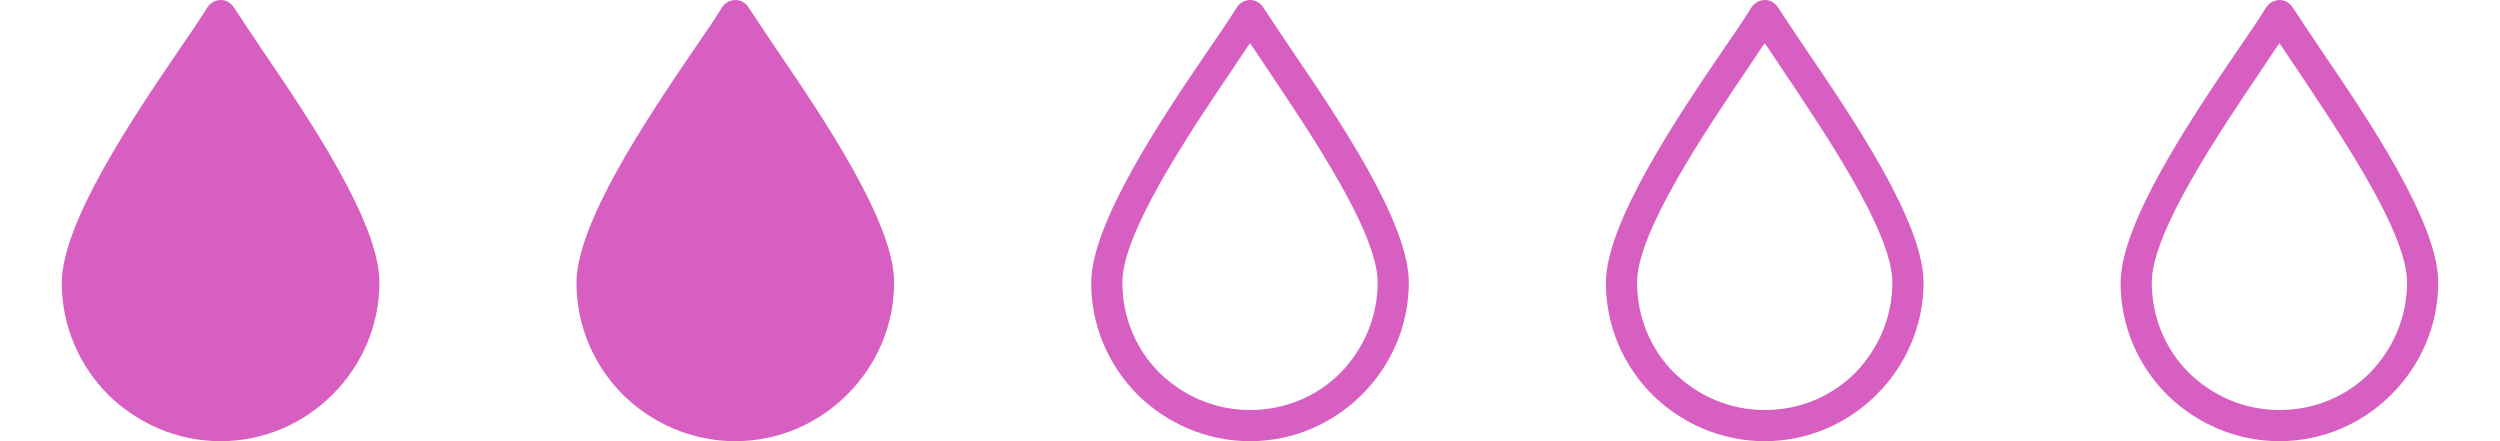 <?xml version="1.0" encoding="UTF-8"?> <svg xmlns="http://www.w3.org/2000/svg" width="136" height="24" viewBox="0 0 136 24" fill="none"> <path d="M19 15.5C19 19.642 15.866 23 12 23C8.134 23 5 19.642 5 15.5C5 11.358 12 2 12 2C12 2 19 11.358 19 15.5Z" fill="#D75FC2"></path> <path d="M14.218 2.646C13.663 1.831 13.174 1.081 12.718 0.397C12.653 0.299 12.555 0.201 12.457 0.136C12.066 -0.125 11.544 0.005 11.284 0.397C10.86 1.081 10.371 1.798 9.784 2.646C7.208 6.428 3.361 12.133 3.361 15.393C3.361 17.773 4.339 19.925 5.904 21.49C7.469 23.022 9.621 24 12.001 24C14.381 24 16.532 23.022 18.097 21.457C19.662 19.892 20.64 17.741 20.64 15.361C20.64 12.1 16.793 6.428 14.218 2.646ZM16.924 20.283C15.652 21.555 13.924 22.305 12.001 22.305C10.077 22.305 8.349 21.522 7.078 20.283C5.806 19.012 5.057 17.284 5.057 15.361C5.057 12.622 8.741 7.178 11.186 3.559C11.479 3.135 11.74 2.711 12.001 2.353C12.261 2.711 12.522 3.135 12.816 3.559C15.261 7.21 18.945 12.622 18.945 15.361C18.945 17.284 18.162 19.012 16.924 20.283Z" fill="#D75FC2"></path> <path d="M47 15.5C47 19.642 43.866 23 40 23C36.134 23 33 19.642 33 15.5C33 11.358 40 2 40 2C40 2 47 11.358 47 15.5Z" fill="#D75FC2"></path> <path d="M42.218 2.646C41.663 1.831 41.174 1.081 40.718 0.397C40.653 0.299 40.555 0.201 40.457 0.136C40.066 -0.125 39.544 0.005 39.283 0.397C38.86 1.081 38.371 1.798 37.784 2.646C35.208 6.428 31.361 12.133 31.361 15.393C31.361 17.773 32.339 19.925 33.904 21.49C35.469 23.022 37.621 24 40.001 24C42.381 24 44.532 23.022 46.097 21.457C47.662 19.892 48.64 17.741 48.64 15.361C48.64 12.1 44.793 6.428 42.218 2.646ZM44.924 20.283C43.652 21.555 41.924 22.305 40.001 22.305C38.077 22.305 36.349 21.522 35.078 20.283C33.806 19.012 33.057 17.284 33.057 15.361C33.057 12.622 36.741 7.178 39.186 3.559C39.479 3.135 39.74 2.711 40.001 2.353C40.261 2.711 40.522 3.135 40.816 3.559C43.261 7.21 46.945 12.622 46.945 15.361C46.945 17.284 46.162 19.012 44.924 20.283Z" fill="#D75FC2"></path> <path d="M70.218 2.646C69.663 1.831 69.174 1.081 68.718 0.397C68.653 0.299 68.555 0.201 68.457 0.136C68.066 -0.125 67.544 0.005 67.284 0.397C66.86 1.081 66.371 1.798 65.784 2.646C63.208 6.428 59.361 12.133 59.361 15.393C59.361 17.773 60.339 19.925 61.904 21.49C63.469 23.022 65.621 24 68.001 24C70.381 24 72.532 23.022 74.097 21.457C75.662 19.892 76.64 17.741 76.64 15.361C76.64 12.1 72.793 6.428 70.218 2.646ZM72.924 20.283C71.652 21.555 69.924 22.305 68.001 22.305C66.077 22.305 64.349 21.522 63.078 20.283C61.806 19.012 61.057 17.284 61.057 15.361C61.057 12.622 64.741 7.178 67.186 3.559C67.479 3.135 67.74 2.711 68.001 2.353C68.261 2.711 68.522 3.135 68.816 3.559C71.261 7.21 74.945 12.622 74.945 15.361C74.945 17.284 74.162 19.012 72.924 20.283Z" fill="#D75FC2"></path> <path d="M98.218 2.646C97.663 1.831 97.174 1.081 96.718 0.397C96.653 0.299 96.555 0.201 96.457 0.136C96.066 -0.125 95.544 0.005 95.284 0.397C94.86 1.081 94.371 1.798 93.784 2.646C91.208 6.428 87.361 12.133 87.361 15.393C87.361 17.773 88.339 19.925 89.904 21.49C91.469 23.022 93.621 24 96.001 24C98.381 24 100.532 23.022 102.097 21.457C103.662 19.892 104.64 17.741 104.64 15.361C104.64 12.1 100.793 6.428 98.218 2.646ZM100.924 20.283C99.652 21.555 97.924 22.305 96.001 22.305C94.077 22.305 92.349 21.522 91.078 20.283C89.806 19.012 89.057 17.284 89.057 15.361C89.057 12.622 92.741 7.178 95.186 3.559C95.479 3.135 95.74 2.711 96.001 2.353C96.261 2.711 96.522 3.135 96.816 3.559C99.261 7.21 102.945 12.622 102.945 15.361C102.945 17.284 102.162 19.012 100.924 20.283Z" fill="#D75FC2"></path> <path d="M126.218 2.646C125.663 1.831 125.174 1.081 124.718 0.397C124.653 0.299 124.555 0.201 124.457 0.136C124.066 -0.125 123.544 0.005 123.283 0.397C122.86 1.081 122.371 1.798 121.784 2.646C119.208 6.428 115.361 12.133 115.361 15.393C115.361 17.773 116.339 19.925 117.904 21.49C119.469 23.022 121.621 24 124.001 24C126.381 24 128.532 23.022 130.097 21.457C131.662 19.892 132.64 17.741 132.64 15.361C132.64 12.1 128.793 6.428 126.218 2.646ZM128.924 20.283C127.652 21.555 125.924 22.305 124.001 22.305C122.077 22.305 120.349 21.522 119.078 20.283C117.806 19.012 117.057 17.284 117.057 15.361C117.057 12.622 120.741 7.178 123.186 3.559C123.479 3.135 123.74 2.711 124.001 2.353C124.262 2.711 124.522 3.135 124.816 3.559C127.261 7.21 130.945 12.622 130.945 15.361C130.945 17.284 130.162 19.012 128.924 20.283Z" fill="#D75FC2"></path> </svg> 